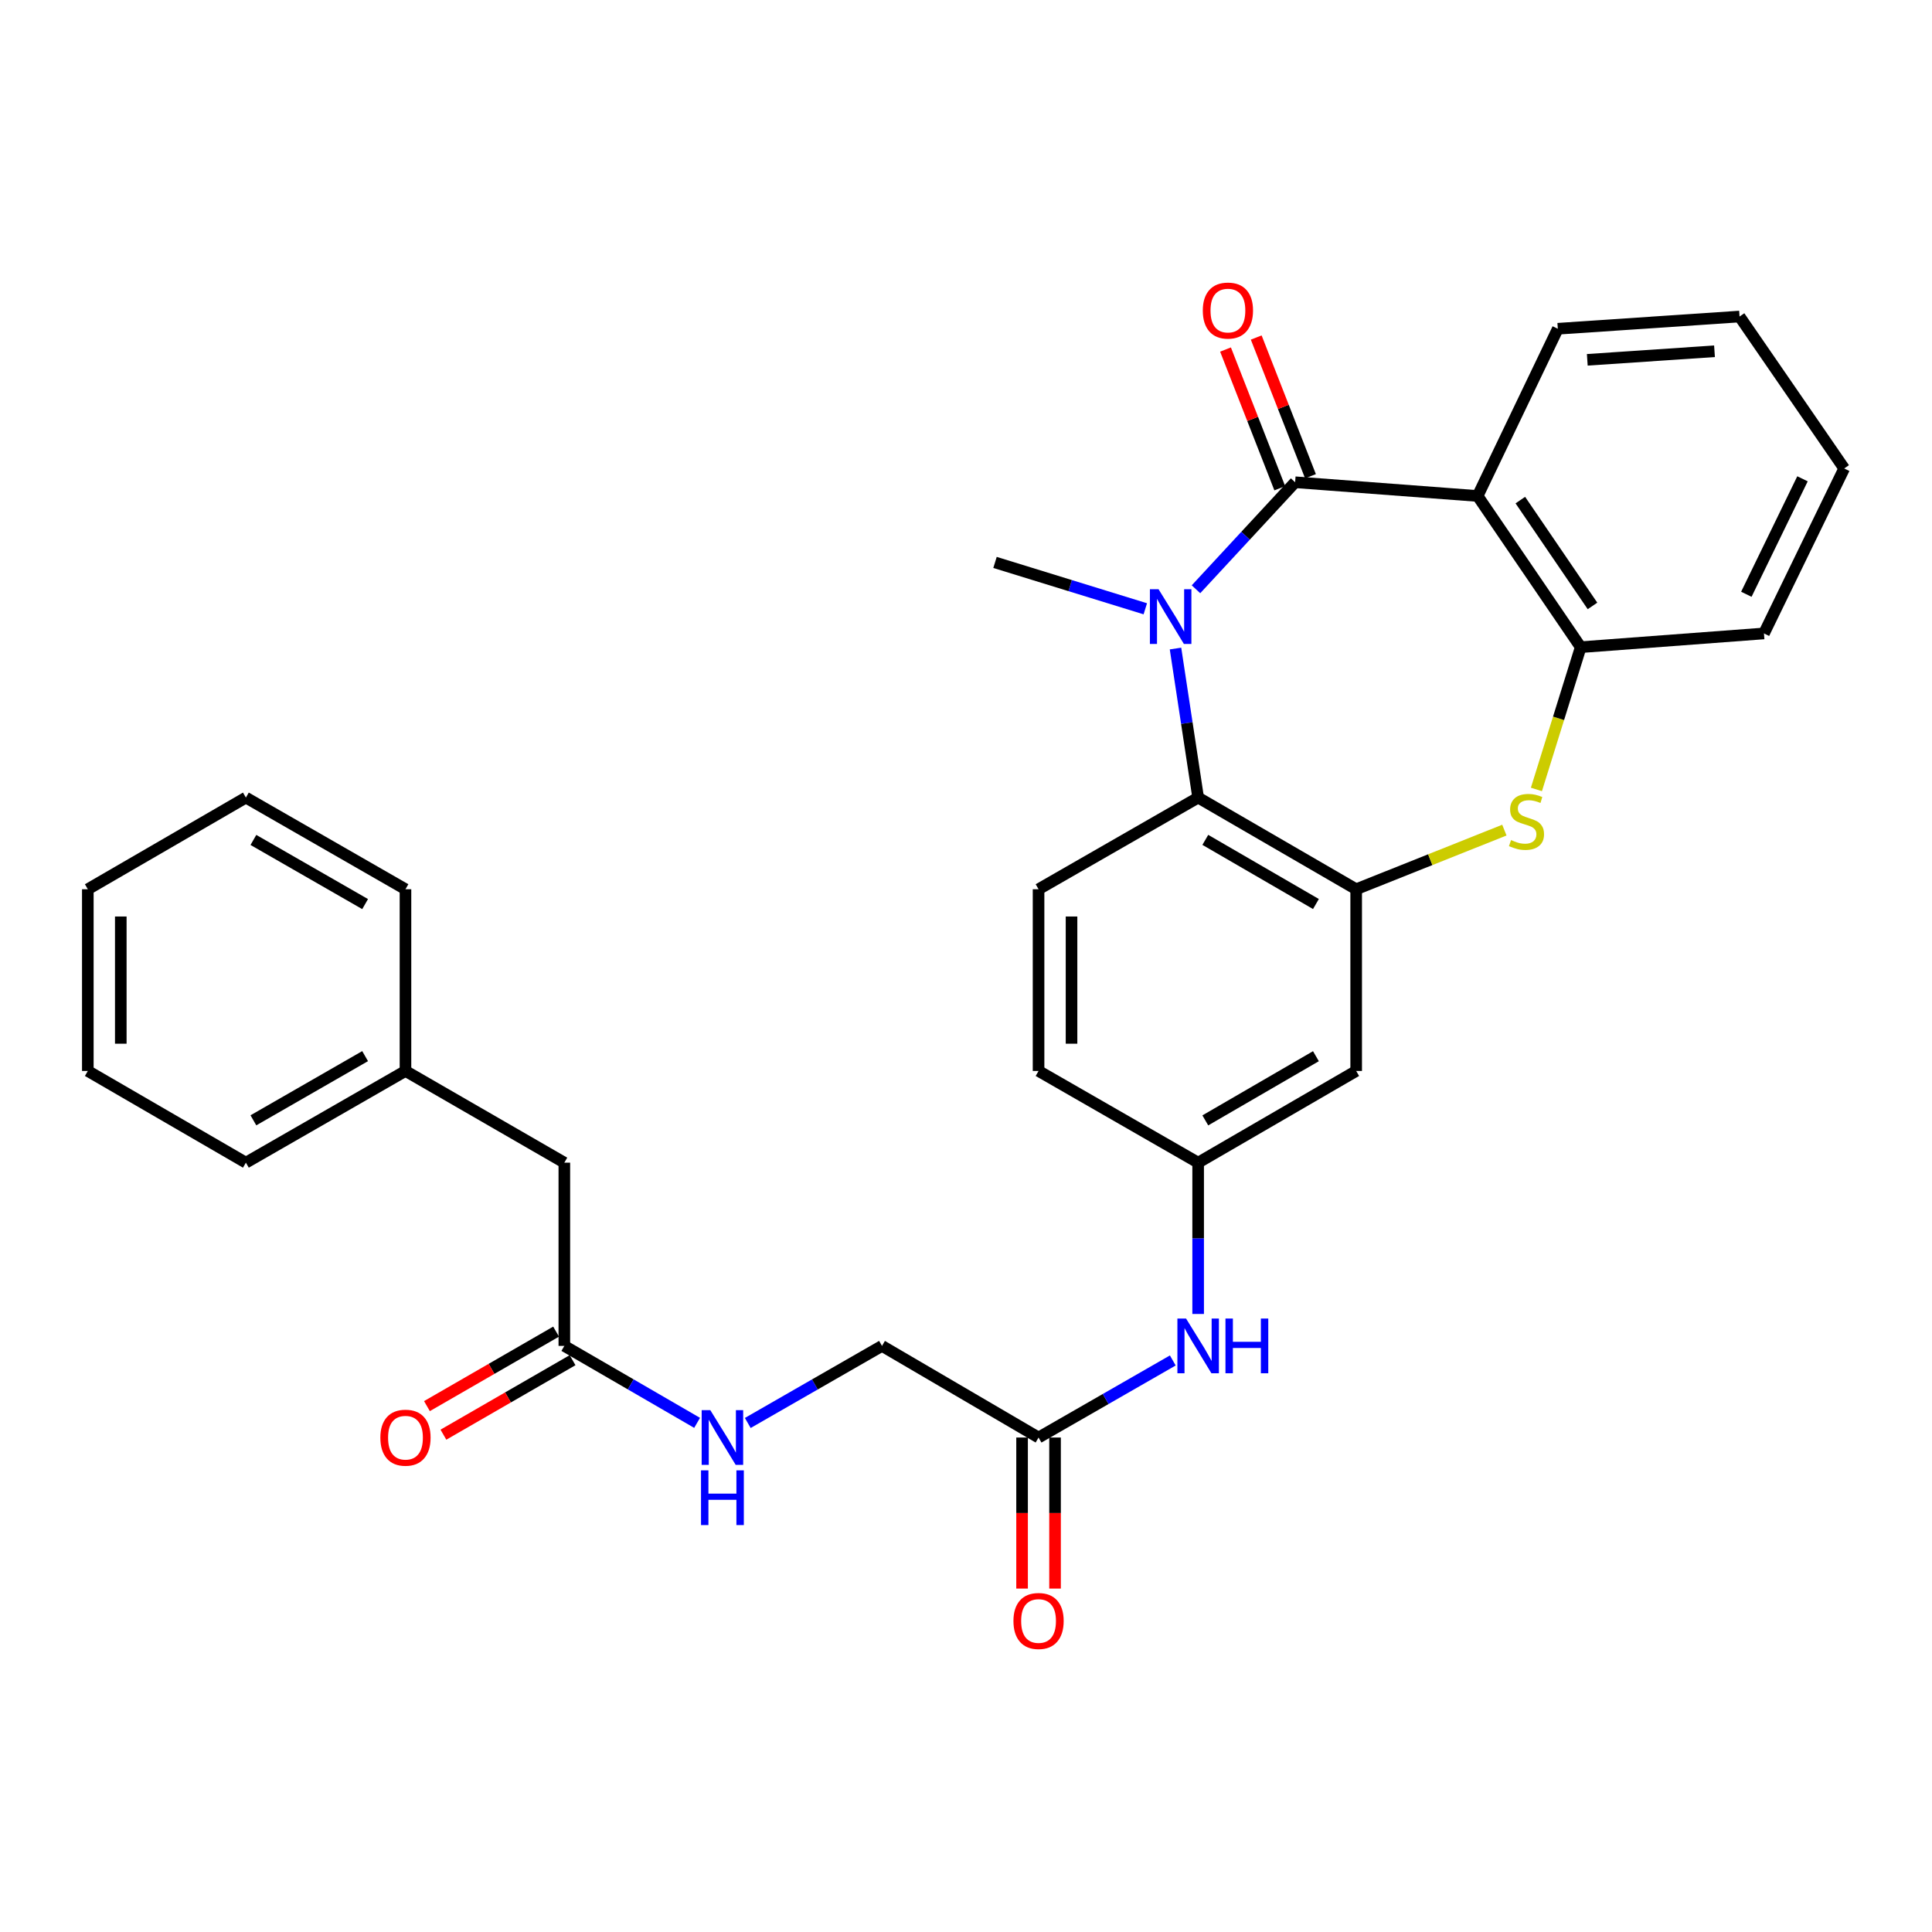 <?xml version='1.0' encoding='iso-8859-1'?>
<svg version='1.1' baseProfile='full'
              xmlns='http://www.w3.org/2000/svg'
                      xmlns:rdkit='http://www.rdkit.org/xml'
                      xmlns:xlink='http://www.w3.org/1999/xlink'
                  xml:space='preserve'
width='1000px' height='1000px' viewBox='0 0 1000 1000'>
<!-- END OF HEADER -->
<rect style='opacity:1.0;fill:#FFFFFF;stroke:none' width='1000' height='1000' x='0' y='0'> </rect>
<path class='bond-0' d='M 670.355,249.61 L 644.696,277.308' style='fill:none;fill-rule:evenodd;stroke:#000000;stroke-width:6px;stroke-linecap:butt;stroke-linejoin:miter;stroke-opacity:1' />
<path class='bond-0' d='M 644.696,277.308 L 619.038,305.006' style='fill:none;fill-rule:evenodd;stroke:#0000FF;stroke-width:6px;stroke-linecap:butt;stroke-linejoin:miter;stroke-opacity:1' />
<path class='bond-1' d='M 670.355,249.61 L 764.82,256.722' style='fill:none;fill-rule:evenodd;stroke:#000000;stroke-width:6px;stroke-linecap:butt;stroke-linejoin:miter;stroke-opacity:1' />
<path class='bond-10' d='M 678.302,246.502 L 664.262,210.603' style='fill:none;fill-rule:evenodd;stroke:#000000;stroke-width:6px;stroke-linecap:butt;stroke-linejoin:miter;stroke-opacity:1' />
<path class='bond-10' d='M 664.262,210.603 L 650.221,174.703' style='fill:none;fill-rule:evenodd;stroke:#FF0000;stroke-width:6px;stroke-linecap:butt;stroke-linejoin:miter;stroke-opacity:1' />
<path class='bond-10' d='M 662.408,252.719 L 648.367,216.819' style='fill:none;fill-rule:evenodd;stroke:#000000;stroke-width:6px;stroke-linecap:butt;stroke-linejoin:miter;stroke-opacity:1' />
<path class='bond-10' d='M 648.367,216.819 L 634.327,180.92' style='fill:none;fill-rule:evenodd;stroke:#FF0000;stroke-width:6px;stroke-linecap:butt;stroke-linejoin:miter;stroke-opacity:1' />
<path class='bond-4' d='M 608.439,335.686 L 614.299,374.261' style='fill:none;fill-rule:evenodd;stroke:#0000FF;stroke-width:6px;stroke-linecap:butt;stroke-linejoin:miter;stroke-opacity:1' />
<path class='bond-4' d='M 614.299,374.261 L 620.16,412.835' style='fill:none;fill-rule:evenodd;stroke:#000000;stroke-width:6px;stroke-linecap:butt;stroke-linejoin:miter;stroke-opacity:1' />
<path class='bond-19' d='M 592.809,315.11 L 553.914,303.111' style='fill:none;fill-rule:evenodd;stroke:#0000FF;stroke-width:6px;stroke-linecap:butt;stroke-linejoin:miter;stroke-opacity:1' />
<path class='bond-19' d='M 553.914,303.111 L 515.019,291.111' style='fill:none;fill-rule:evenodd;stroke:#000000;stroke-width:6px;stroke-linecap:butt;stroke-linejoin:miter;stroke-opacity:1' />
<path class='bond-5' d='M 764.82,256.722 L 818.172,334.982' style='fill:none;fill-rule:evenodd;stroke:#000000;stroke-width:6px;stroke-linecap:butt;stroke-linejoin:miter;stroke-opacity:1' />
<path class='bond-5' d='M 786.924,258.847 L 824.271,313.63' style='fill:none;fill-rule:evenodd;stroke:#000000;stroke-width:6px;stroke-linecap:butt;stroke-linejoin:miter;stroke-opacity:1' />
<path class='bond-20' d='M 764.82,256.722 L 806.32,170.164' style='fill:none;fill-rule:evenodd;stroke:#000000;stroke-width:6px;stroke-linecap:butt;stroke-linejoin:miter;stroke-opacity:1' />
<path class='bond-2' d='M 701.957,460.271 L 620.16,412.835' style='fill:none;fill-rule:evenodd;stroke:#000000;stroke-width:6px;stroke-linecap:butt;stroke-linejoin:miter;stroke-opacity:1' />
<path class='bond-2' d='M 681.126,467.92 L 623.867,434.714' style='fill:none;fill-rule:evenodd;stroke:#000000;stroke-width:6px;stroke-linecap:butt;stroke-linejoin:miter;stroke-opacity:1' />
<path class='bond-6' d='M 701.957,460.271 L 701.957,554.328' style='fill:none;fill-rule:evenodd;stroke:#000000;stroke-width:6px;stroke-linecap:butt;stroke-linejoin:miter;stroke-opacity:1' />
<path class='bond-30' d='M 701.957,460.271 L 740.31,444.968' style='fill:none;fill-rule:evenodd;stroke:#000000;stroke-width:6px;stroke-linecap:butt;stroke-linejoin:miter;stroke-opacity:1' />
<path class='bond-30' d='M 740.31,444.968 L 778.663,429.665' style='fill:none;fill-rule:evenodd;stroke:#CCCC00;stroke-width:6px;stroke-linecap:butt;stroke-linejoin:miter;stroke-opacity:1' />
<path class='bond-3' d='M 795.247,408.615 L 806.71,371.799' style='fill:none;fill-rule:evenodd;stroke:#CCCC00;stroke-width:6px;stroke-linecap:butt;stroke-linejoin:miter;stroke-opacity:1' />
<path class='bond-3' d='M 806.71,371.799 L 818.172,334.982' style='fill:none;fill-rule:evenodd;stroke:#000000;stroke-width:6px;stroke-linecap:butt;stroke-linejoin:miter;stroke-opacity:1' />
<path class='bond-7' d='M 620.16,412.835 L 537.556,460.271' style='fill:none;fill-rule:evenodd;stroke:#000000;stroke-width:6px;stroke-linecap:butt;stroke-linejoin:miter;stroke-opacity:1' />
<path class='bond-22' d='M 818.172,334.982 L 913.026,327.871' style='fill:none;fill-rule:evenodd;stroke:#000000;stroke-width:6px;stroke-linecap:butt;stroke-linejoin:miter;stroke-opacity:1' />
<path class='bond-32' d='M 701.957,554.328 L 620.16,601.793' style='fill:none;fill-rule:evenodd;stroke:#000000;stroke-width:6px;stroke-linecap:butt;stroke-linejoin:miter;stroke-opacity:1' />
<path class='bond-32' d='M 681.122,546.687 L 623.864,579.912' style='fill:none;fill-rule:evenodd;stroke:#000000;stroke-width:6px;stroke-linecap:butt;stroke-linejoin:miter;stroke-opacity:1' />
<path class='bond-18' d='M 537.556,460.271 L 537.556,554.328' style='fill:none;fill-rule:evenodd;stroke:#000000;stroke-width:6px;stroke-linecap:butt;stroke-linejoin:miter;stroke-opacity:1' />
<path class='bond-18' d='M 554.623,474.38 L 554.623,540.22' style='fill:none;fill-rule:evenodd;stroke:#000000;stroke-width:6px;stroke-linecap:butt;stroke-linejoin:miter;stroke-opacity:1' />
<path class='bond-8' d='M 537.556,744.064 L 572.297,724.117' style='fill:none;fill-rule:evenodd;stroke:#000000;stroke-width:6px;stroke-linecap:butt;stroke-linejoin:miter;stroke-opacity:1' />
<path class='bond-8' d='M 572.297,724.117 L 607.038,704.171' style='fill:none;fill-rule:evenodd;stroke:#0000FF;stroke-width:6px;stroke-linecap:butt;stroke-linejoin:miter;stroke-opacity:1' />
<path class='bond-15' d='M 529.023,744.064 L 529.023,783.154' style='fill:none;fill-rule:evenodd;stroke:#000000;stroke-width:6px;stroke-linecap:butt;stroke-linejoin:miter;stroke-opacity:1' />
<path class='bond-15' d='M 529.023,783.154 L 529.023,822.244' style='fill:none;fill-rule:evenodd;stroke:#FF0000;stroke-width:6px;stroke-linecap:butt;stroke-linejoin:miter;stroke-opacity:1' />
<path class='bond-15' d='M 546.09,744.064 L 546.09,783.154' style='fill:none;fill-rule:evenodd;stroke:#000000;stroke-width:6px;stroke-linecap:butt;stroke-linejoin:miter;stroke-opacity:1' />
<path class='bond-15' d='M 546.09,783.154 L 546.09,822.244' style='fill:none;fill-rule:evenodd;stroke:#FF0000;stroke-width:6px;stroke-linecap:butt;stroke-linejoin:miter;stroke-opacity:1' />
<path class='bond-16' d='M 537.556,744.064 L 456.518,696.637' style='fill:none;fill-rule:evenodd;stroke:#000000;stroke-width:6px;stroke-linecap:butt;stroke-linejoin:miter;stroke-opacity:1' />
<path class='bond-9' d='M 292.098,696.637 L 326.459,716.553' style='fill:none;fill-rule:evenodd;stroke:#000000;stroke-width:6px;stroke-linecap:butt;stroke-linejoin:miter;stroke-opacity:1' />
<path class='bond-9' d='M 326.459,716.553 L 360.819,736.468' style='fill:none;fill-rule:evenodd;stroke:#0000FF;stroke-width:6px;stroke-linecap:butt;stroke-linejoin:miter;stroke-opacity:1' />
<path class='bond-14' d='M 287.834,689.245 L 254.409,708.525' style='fill:none;fill-rule:evenodd;stroke:#000000;stroke-width:6px;stroke-linecap:butt;stroke-linejoin:miter;stroke-opacity:1' />
<path class='bond-14' d='M 254.409,708.525 L 220.983,727.805' style='fill:none;fill-rule:evenodd;stroke:#FF0000;stroke-width:6px;stroke-linecap:butt;stroke-linejoin:miter;stroke-opacity:1' />
<path class='bond-14' d='M 296.362,704.029 L 262.936,723.309' style='fill:none;fill-rule:evenodd;stroke:#000000;stroke-width:6px;stroke-linecap:butt;stroke-linejoin:miter;stroke-opacity:1' />
<path class='bond-14' d='M 262.936,723.309 L 229.511,742.588' style='fill:none;fill-rule:evenodd;stroke:#FF0000;stroke-width:6px;stroke-linecap:butt;stroke-linejoin:miter;stroke-opacity:1' />
<path class='bond-17' d='M 292.098,696.637 L 292.098,601.793' style='fill:none;fill-rule:evenodd;stroke:#000000;stroke-width:6px;stroke-linecap:butt;stroke-linejoin:miter;stroke-opacity:1' />
<path class='bond-11' d='M 620.16,680.106 L 620.16,640.949' style='fill:none;fill-rule:evenodd;stroke:#0000FF;stroke-width:6px;stroke-linecap:butt;stroke-linejoin:miter;stroke-opacity:1' />
<path class='bond-11' d='M 620.16,640.949 L 620.16,601.793' style='fill:none;fill-rule:evenodd;stroke:#000000;stroke-width:6px;stroke-linecap:butt;stroke-linejoin:miter;stroke-opacity:1' />
<path class='bond-12' d='M 620.16,601.793 L 537.556,554.328' style='fill:none;fill-rule:evenodd;stroke:#000000;stroke-width:6px;stroke-linecap:butt;stroke-linejoin:miter;stroke-opacity:1' />
<path class='bond-13' d='M 387.045,736.529 L 421.781,716.583' style='fill:none;fill-rule:evenodd;stroke:#0000FF;stroke-width:6px;stroke-linecap:butt;stroke-linejoin:miter;stroke-opacity:1' />
<path class='bond-13' d='M 421.781,716.583 L 456.518,696.637' style='fill:none;fill-rule:evenodd;stroke:#000000;stroke-width:6px;stroke-linecap:butt;stroke-linejoin:miter;stroke-opacity:1' />
<path class='bond-21' d='M 292.098,601.793 L 209.874,554.328' style='fill:none;fill-rule:evenodd;stroke:#000000;stroke-width:6px;stroke-linecap:butt;stroke-linejoin:miter;stroke-opacity:1' />
<path class='bond-25' d='M 806.32,170.164 L 900.387,163.831' style='fill:none;fill-rule:evenodd;stroke:#000000;stroke-width:6px;stroke-linecap:butt;stroke-linejoin:miter;stroke-opacity:1' />
<path class='bond-25' d='M 821.577,186.243 L 887.423,181.809' style='fill:none;fill-rule:evenodd;stroke:#000000;stroke-width:6px;stroke-linecap:butt;stroke-linejoin:miter;stroke-opacity:1' />
<path class='bond-23' d='M 209.874,554.328 L 127.271,601.793' style='fill:none;fill-rule:evenodd;stroke:#000000;stroke-width:6px;stroke-linecap:butt;stroke-linejoin:miter;stroke-opacity:1' />
<path class='bond-23' d='M 188.981,546.65 L 131.158,579.876' style='fill:none;fill-rule:evenodd;stroke:#000000;stroke-width:6px;stroke-linecap:butt;stroke-linejoin:miter;stroke-opacity:1' />
<path class='bond-24' d='M 209.874,554.328 L 209.874,460.271' style='fill:none;fill-rule:evenodd;stroke:#000000;stroke-width:6px;stroke-linecap:butt;stroke-linejoin:miter;stroke-opacity:1' />
<path class='bond-31' d='M 913.026,327.871 L 954.545,242.48' style='fill:none;fill-rule:evenodd;stroke:#000000;stroke-width:6px;stroke-linecap:butt;stroke-linejoin:miter;stroke-opacity:1' />
<path class='bond-31' d='M 903.905,307.599 L 932.969,247.826' style='fill:none;fill-rule:evenodd;stroke:#000000;stroke-width:6px;stroke-linecap:butt;stroke-linejoin:miter;stroke-opacity:1' />
<path class='bond-27' d='M 127.271,601.793 L 45.455,554.328' style='fill:none;fill-rule:evenodd;stroke:#000000;stroke-width:6px;stroke-linecap:butt;stroke-linejoin:miter;stroke-opacity:1' />
<path class='bond-28' d='M 209.874,460.271 L 127.271,412.835' style='fill:none;fill-rule:evenodd;stroke:#000000;stroke-width:6px;stroke-linecap:butt;stroke-linejoin:miter;stroke-opacity:1' />
<path class='bond-28' d='M 188.984,467.956 L 131.162,434.751' style='fill:none;fill-rule:evenodd;stroke:#000000;stroke-width:6px;stroke-linecap:butt;stroke-linejoin:miter;stroke-opacity:1' />
<path class='bond-26' d='M 900.387,163.831 L 954.545,242.48' style='fill:none;fill-rule:evenodd;stroke:#000000;stroke-width:6px;stroke-linecap:butt;stroke-linejoin:miter;stroke-opacity:1' />
<path class='bond-33' d='M 45.455,554.328 L 45.455,460.271' style='fill:none;fill-rule:evenodd;stroke:#000000;stroke-width:6px;stroke-linecap:butt;stroke-linejoin:miter;stroke-opacity:1' />
<path class='bond-33' d='M 62.521,540.22 L 62.521,474.38' style='fill:none;fill-rule:evenodd;stroke:#000000;stroke-width:6px;stroke-linecap:butt;stroke-linejoin:miter;stroke-opacity:1' />
<path class='bond-29' d='M 127.271,412.835 L 45.455,460.271' style='fill:none;fill-rule:evenodd;stroke:#000000;stroke-width:6px;stroke-linecap:butt;stroke-linejoin:miter;stroke-opacity:1' />
<path  class='atom-1' d='M 599.668 304.998
L 608.948 319.998
Q 609.868 321.478, 611.348 324.158
Q 612.828 326.838, 612.908 326.998
L 612.908 304.998
L 616.668 304.998
L 616.668 333.318
L 612.788 333.318
L 602.828 316.918
Q 601.668 314.998, 600.428 312.798
Q 599.228 310.598, 598.868 309.918
L 598.868 333.318
L 595.188 333.318
L 595.188 304.998
L 599.668 304.998
' fill='#0000FF'/>
<path  class='atom-4' d='M 782.116 434.815
Q 782.436 434.935, 783.756 435.495
Q 785.076 436.055, 786.516 436.415
Q 787.996 436.735, 789.436 436.735
Q 792.116 436.735, 793.676 435.455
Q 795.236 434.135, 795.236 431.855
Q 795.236 430.295, 794.436 429.335
Q 793.676 428.375, 792.476 427.855
Q 791.276 427.335, 789.276 426.735
Q 786.756 425.975, 785.236 425.255
Q 783.756 424.535, 782.676 423.015
Q 781.636 421.495, 781.636 418.935
Q 781.636 415.375, 784.036 413.175
Q 786.476 410.975, 791.276 410.975
Q 794.556 410.975, 798.276 412.535
L 797.356 415.615
Q 793.956 414.215, 791.396 414.215
Q 788.636 414.215, 787.116 415.375
Q 785.596 416.495, 785.636 418.455
Q 785.636 419.975, 786.396 420.895
Q 787.196 421.815, 788.316 422.335
Q 789.476 422.855, 791.396 423.455
Q 793.956 424.255, 795.476 425.055
Q 796.996 425.855, 798.076 427.495
Q 799.196 429.095, 799.196 431.855
Q 799.196 435.775, 796.556 437.895
Q 793.956 439.975, 789.596 439.975
Q 787.076 439.975, 785.156 439.415
Q 783.276 438.895, 781.036 437.975
L 782.116 434.815
' fill='#CCCC00'/>
<path  class='atom-11' d='M 622.567 160.744
Q 622.567 153.944, 625.927 150.144
Q 629.287 146.344, 635.567 146.344
Q 641.847 146.344, 645.207 150.144
Q 648.567 153.944, 648.567 160.744
Q 648.567 167.624, 645.167 171.544
Q 641.767 175.424, 635.567 175.424
Q 629.327 175.424, 625.927 171.544
Q 622.567 167.664, 622.567 160.744
M 635.567 172.224
Q 639.887 172.224, 642.207 169.344
Q 644.567 166.424, 644.567 160.744
Q 644.567 155.184, 642.207 152.384
Q 639.887 149.544, 635.567 149.544
Q 631.247 149.544, 628.887 152.344
Q 626.567 155.144, 626.567 160.744
Q 626.567 166.464, 628.887 169.344
Q 631.247 172.224, 635.567 172.224
' fill='#FF0000'/>
<path  class='atom-12' d='M 613.9 682.477
L 623.18 697.477
Q 624.1 698.957, 625.58 701.637
Q 627.06 704.317, 627.14 704.477
L 627.14 682.477
L 630.9 682.477
L 630.9 710.797
L 627.02 710.797
L 617.06 694.397
Q 615.9 692.477, 614.66 690.277
Q 613.46 688.077, 613.1 687.397
L 613.1 710.797
L 609.42 710.797
L 609.42 682.477
L 613.9 682.477
' fill='#0000FF'/>
<path  class='atom-12' d='M 634.3 682.477
L 638.14 682.477
L 638.14 694.517
L 652.62 694.517
L 652.62 682.477
L 656.46 682.477
L 656.46 710.797
L 652.62 710.797
L 652.62 697.717
L 638.14 697.717
L 638.14 710.797
L 634.3 710.797
L 634.3 682.477
' fill='#0000FF'/>
<path  class='atom-14' d='M 367.664 729.904
L 376.944 744.904
Q 377.864 746.384, 379.344 749.064
Q 380.824 751.744, 380.904 751.904
L 380.904 729.904
L 384.664 729.904
L 384.664 758.224
L 380.784 758.224
L 370.824 741.824
Q 369.664 739.904, 368.424 737.704
Q 367.224 735.504, 366.864 734.824
L 366.864 758.224
L 363.184 758.224
L 363.184 729.904
L 367.664 729.904
' fill='#0000FF'/>
<path  class='atom-14' d='M 362.844 761.056
L 366.684 761.056
L 366.684 773.096
L 381.164 773.096
L 381.164 761.056
L 385.004 761.056
L 385.004 789.376
L 381.164 789.376
L 381.164 776.296
L 366.684 776.296
L 366.684 789.376
L 362.844 789.376
L 362.844 761.056
' fill='#0000FF'/>
<path  class='atom-15' d='M 196.874 744.144
Q 196.874 737.344, 200.234 733.544
Q 203.594 729.744, 209.874 729.744
Q 216.154 729.744, 219.514 733.544
Q 222.874 737.344, 222.874 744.144
Q 222.874 751.024, 219.474 754.944
Q 216.074 758.824, 209.874 758.824
Q 203.634 758.824, 200.234 754.944
Q 196.874 751.064, 196.874 744.144
M 209.874 755.624
Q 214.194 755.624, 216.514 752.744
Q 218.874 749.824, 218.874 744.144
Q 218.874 738.584, 216.514 735.784
Q 214.194 732.944, 209.874 732.944
Q 205.554 732.944, 203.194 735.744
Q 200.874 738.544, 200.874 744.144
Q 200.874 749.864, 203.194 752.744
Q 205.554 755.624, 209.874 755.624
' fill='#FF0000'/>
<path  class='atom-16' d='M 524.556 839.016
Q 524.556 832.216, 527.916 828.416
Q 531.276 824.616, 537.556 824.616
Q 543.836 824.616, 547.196 828.416
Q 550.556 832.216, 550.556 839.016
Q 550.556 845.896, 547.156 849.816
Q 543.756 853.696, 537.556 853.696
Q 531.316 853.696, 527.916 849.816
Q 524.556 845.936, 524.556 839.016
M 537.556 850.496
Q 541.876 850.496, 544.196 847.616
Q 546.556 844.696, 546.556 839.016
Q 546.556 833.456, 544.196 830.656
Q 541.876 827.816, 537.556 827.816
Q 533.236 827.816, 530.876 830.616
Q 528.556 833.416, 528.556 839.016
Q 528.556 844.736, 530.876 847.616
Q 533.236 850.496, 537.556 850.496
' fill='#FF0000'/>
</svg>
